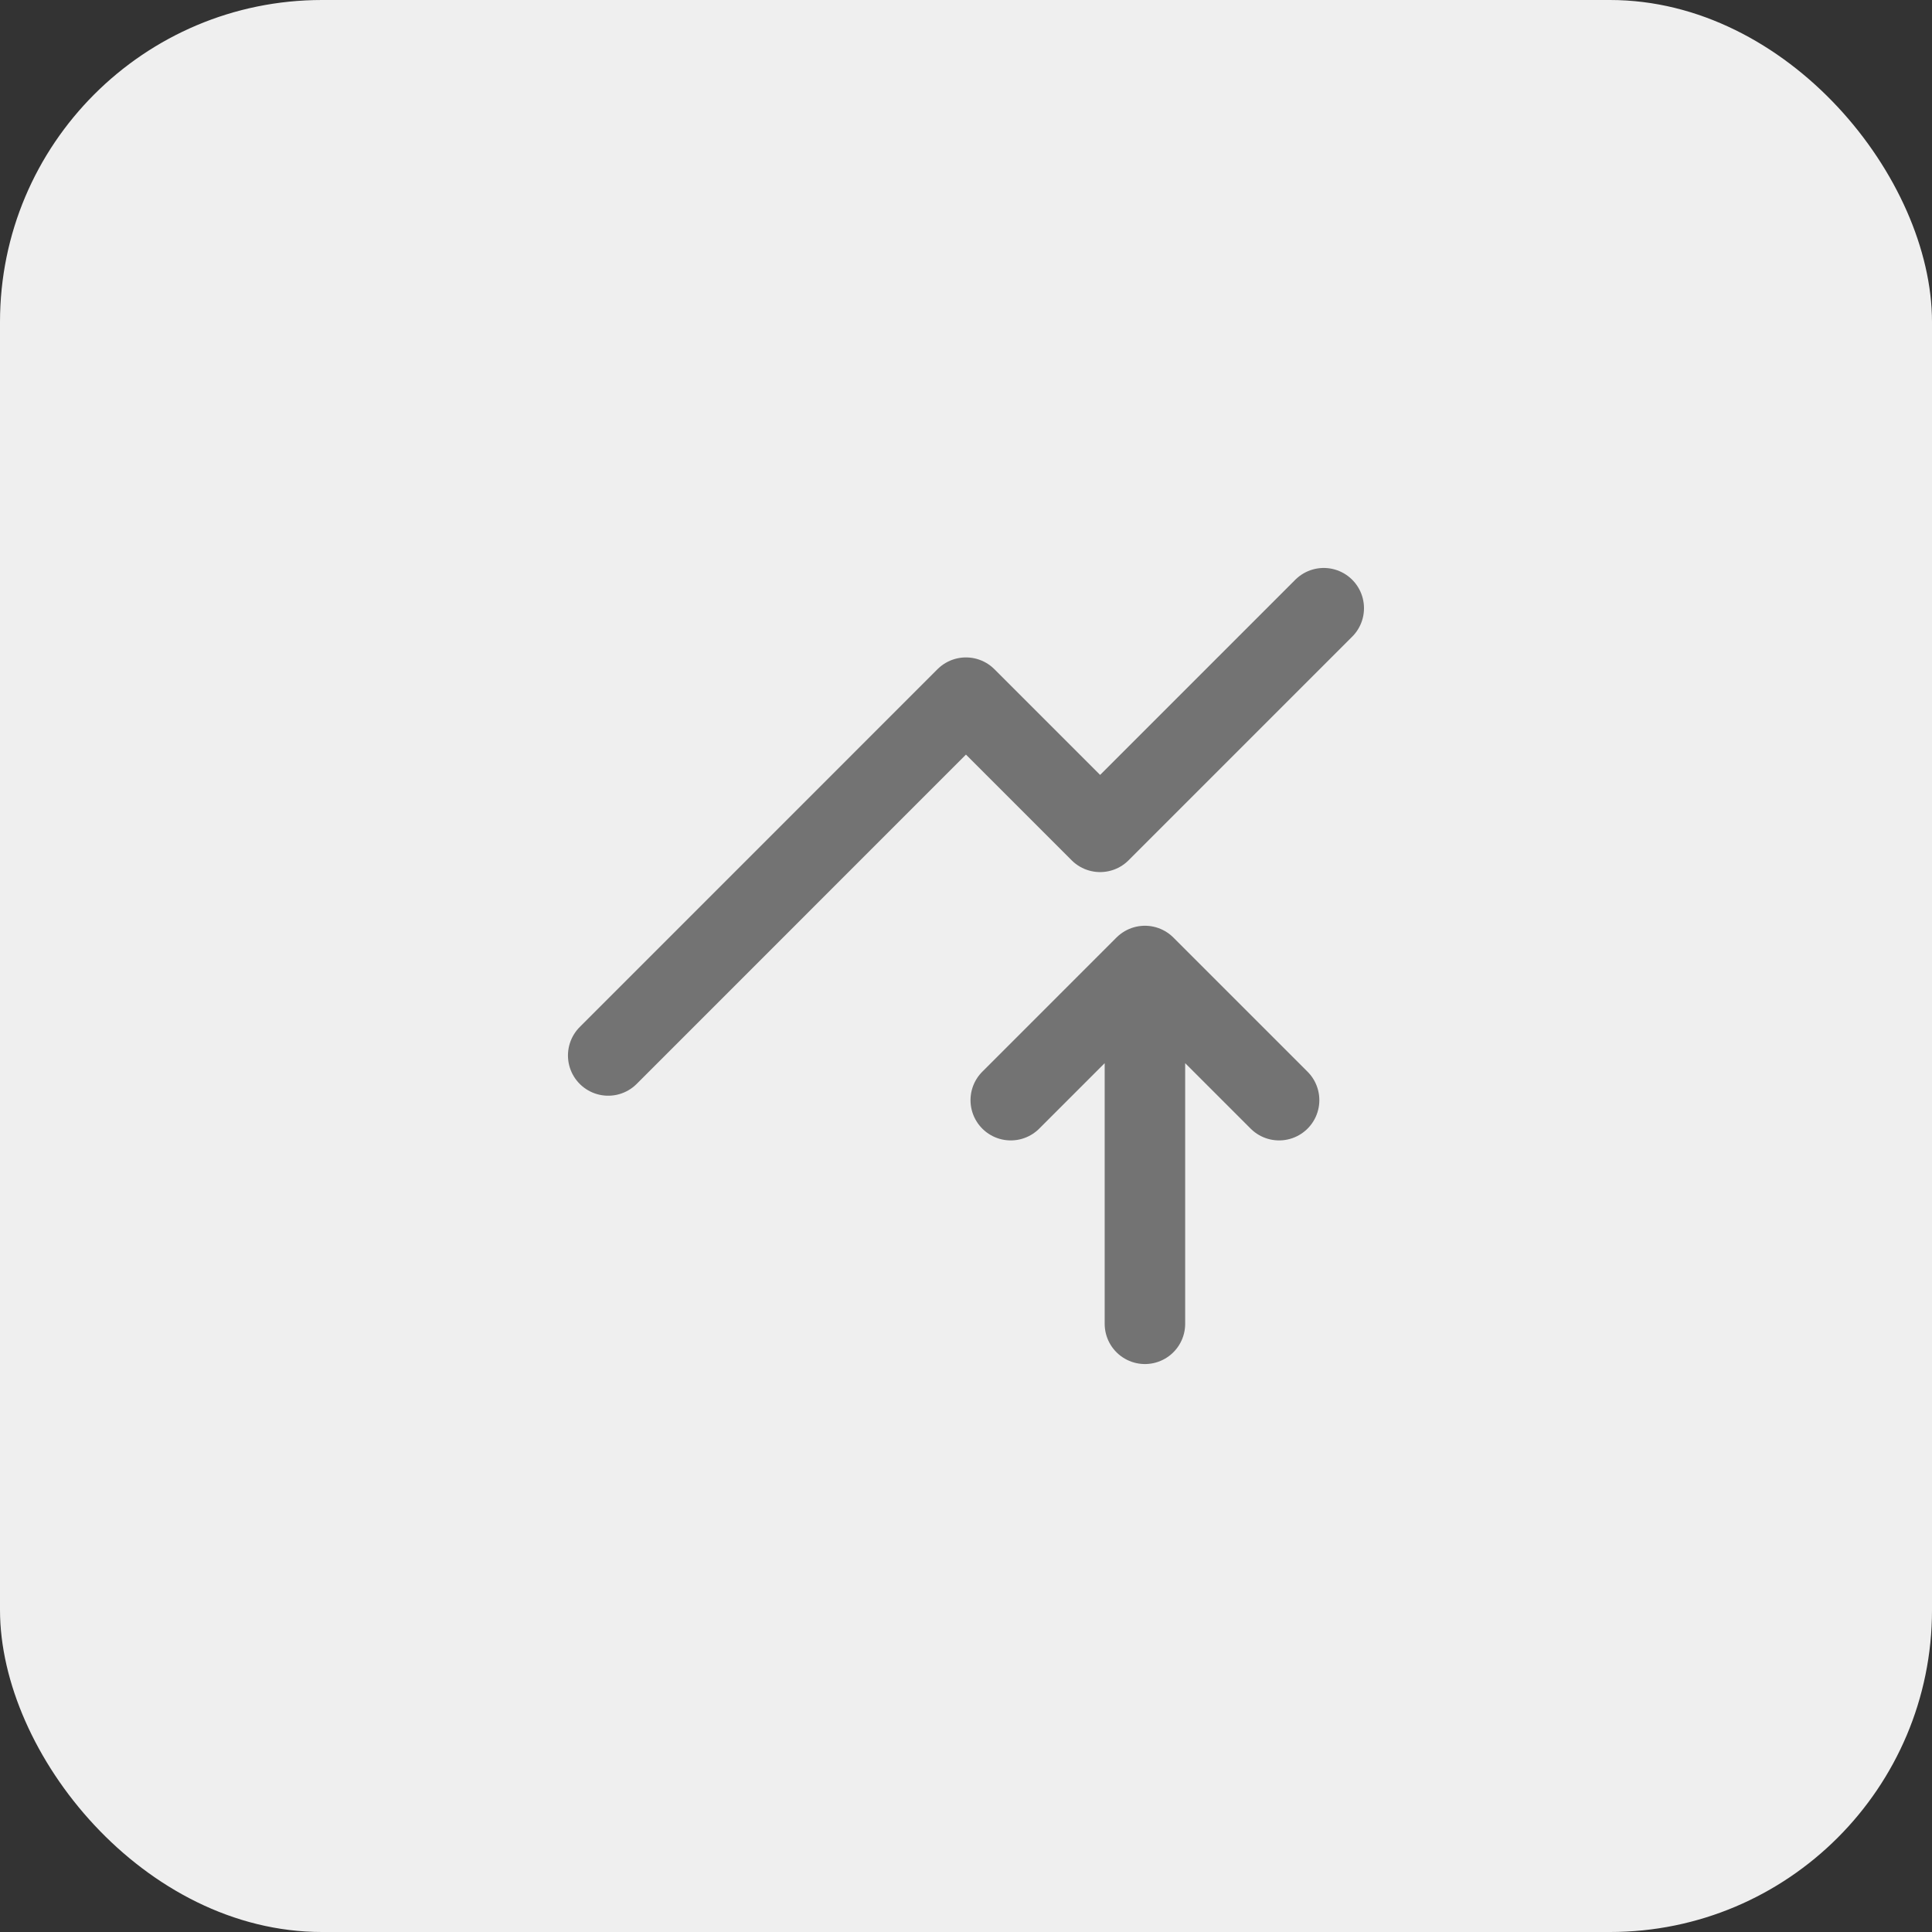 <?xml version="1.0" encoding="UTF-8"?>
<svg xmlns="http://www.w3.org/2000/svg" width="36" height="36" viewBox="0 0 36 36" fill="none">
  <rect x="0" y="0" width="36" height="36" fill="#333333" stroke="none"/>
  <rect width="36" height="36" rx="6" fill="#EFEFEF"></rect>
  <path d="M21.334 24.667V18M21.334 18L23.834 20.5M21.334 18L18.834 20.5" stroke="#737373" stroke-width="1.5" stroke-linecap="round" stroke-linejoin="round"></path>
  <path d="M11.333 19.667L17.999 13L20.499 15.5L24.666 11.333" stroke="#737373" stroke-width="1.5" stroke-linecap="round" stroke-linejoin="round"></path>
</svg>
